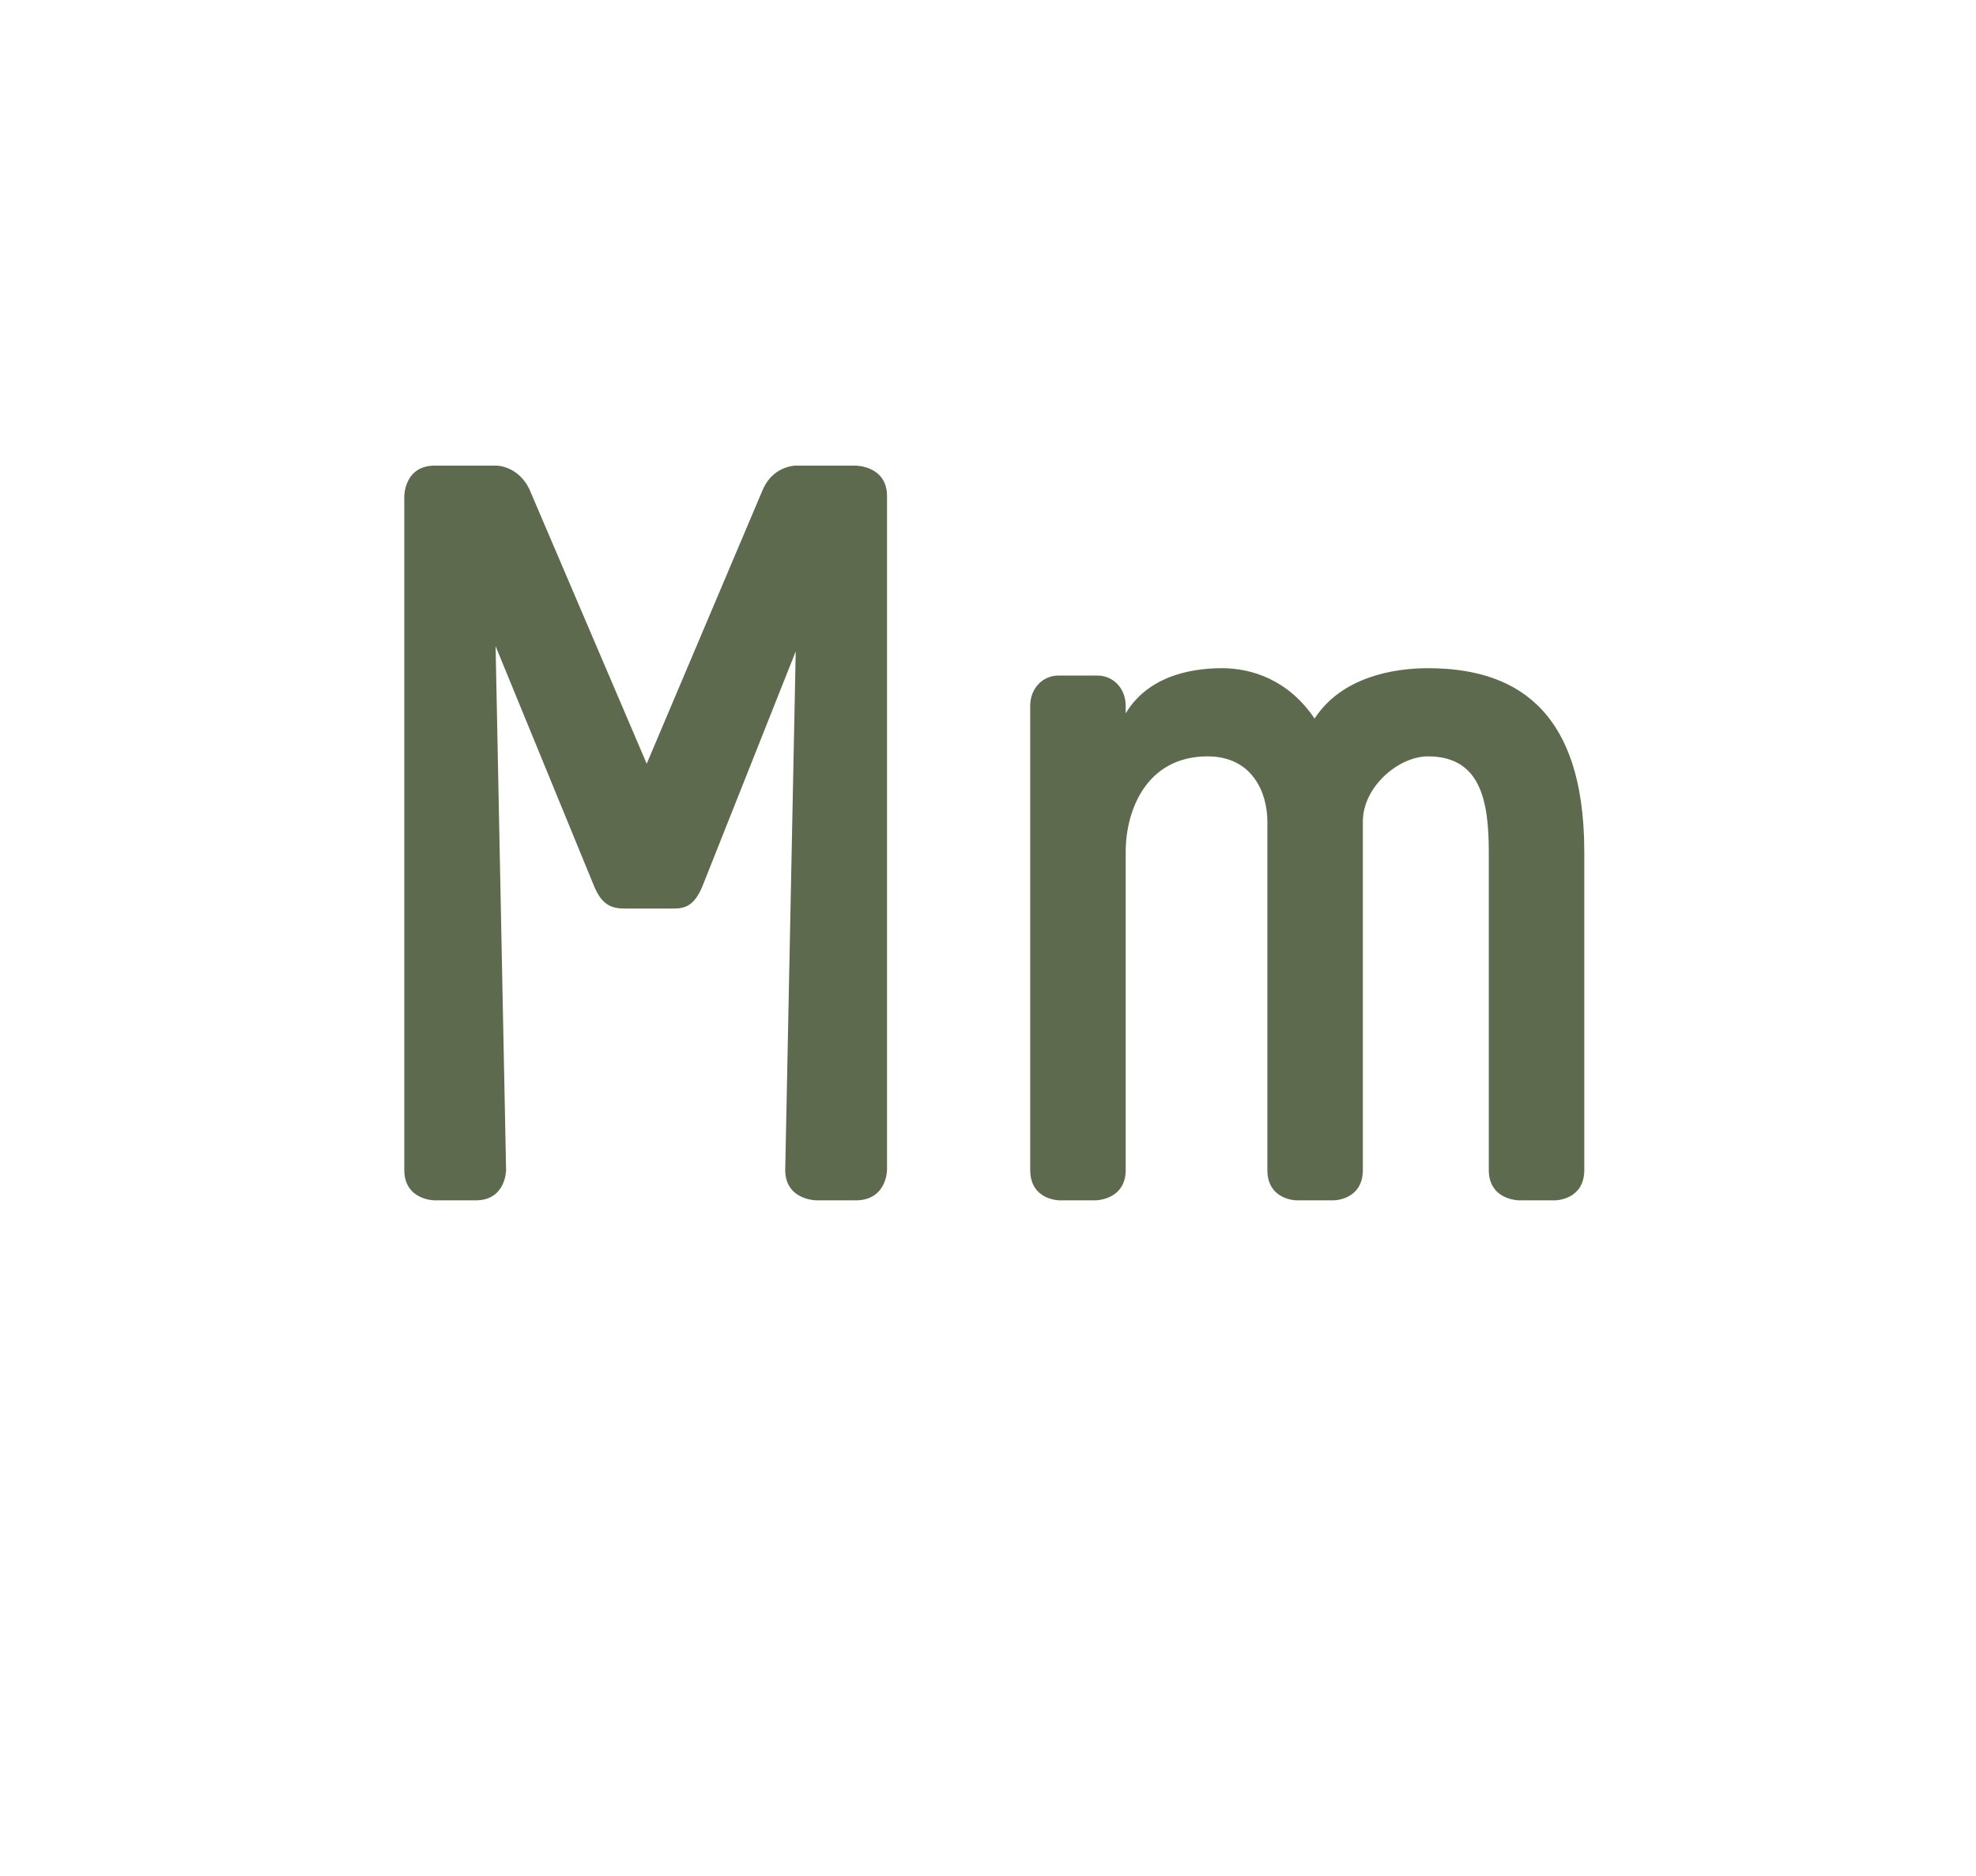 <svg width="354" height="336" viewBox="0 0 354 336" fill="none" xmlns="http://www.w3.org/2000/svg">
<path d="M77.881 83.4H88.973C88.973 83.4 92.733 83.4 94.801 87.536L115.857 136.792L136.725 87.536C138.605 83.4 142.553 83.4 142.553 83.4H153.269C153.269 83.4 158.909 83.4 158.909 88.852V209.548C158.909 209.548 158.909 215 153.269 215H146.313C146.313 215 140.673 215 140.673 209.548L142.553 116.676L125.821 158.788C124.317 162.36 122.625 162.736 120.557 162.736H112.097C109.841 162.736 107.961 162.36 106.457 158.788L88.785 115.736L90.665 209.548C90.665 209.548 90.665 215 85.213 215H77.881C77.881 215 72.429 215 72.429 209.548V88.852C72.429 88.852 72.429 83.4 77.881 83.4ZM189.636 121H196.592C199.412 121 201.668 123.256 201.668 126.452V127.768C206.18 120.248 215.204 119.684 218.964 119.684C224.228 119.684 230.808 121.752 235.508 128.708C240.396 121.188 249.796 119.684 255.812 119.684C270.664 119.684 283.824 126.264 283.824 152.584V209.548C283.824 215 278.56 215 278.56 215H272.168C272.168 215 266.716 215 266.716 209.548V152.584C266.716 143.372 265.212 135.476 255.812 135.476C250.548 135.476 244.156 140.928 244.156 147.132V209.548C244.156 215 238.892 215 238.892 215H232.312C232.312 215 227.048 215 227.048 209.548V147.132C227.048 142.056 224.416 135.476 216.332 135.476C205.428 135.476 201.668 145.064 201.668 152.584V209.548C201.668 215 196.216 215 196.216 215H189.824C189.824 215 184.56 215 184.56 209.548V126.452C184.56 123.256 186.816 121 189.636 121Z" fill="#5D6A4D"/>
</svg>

